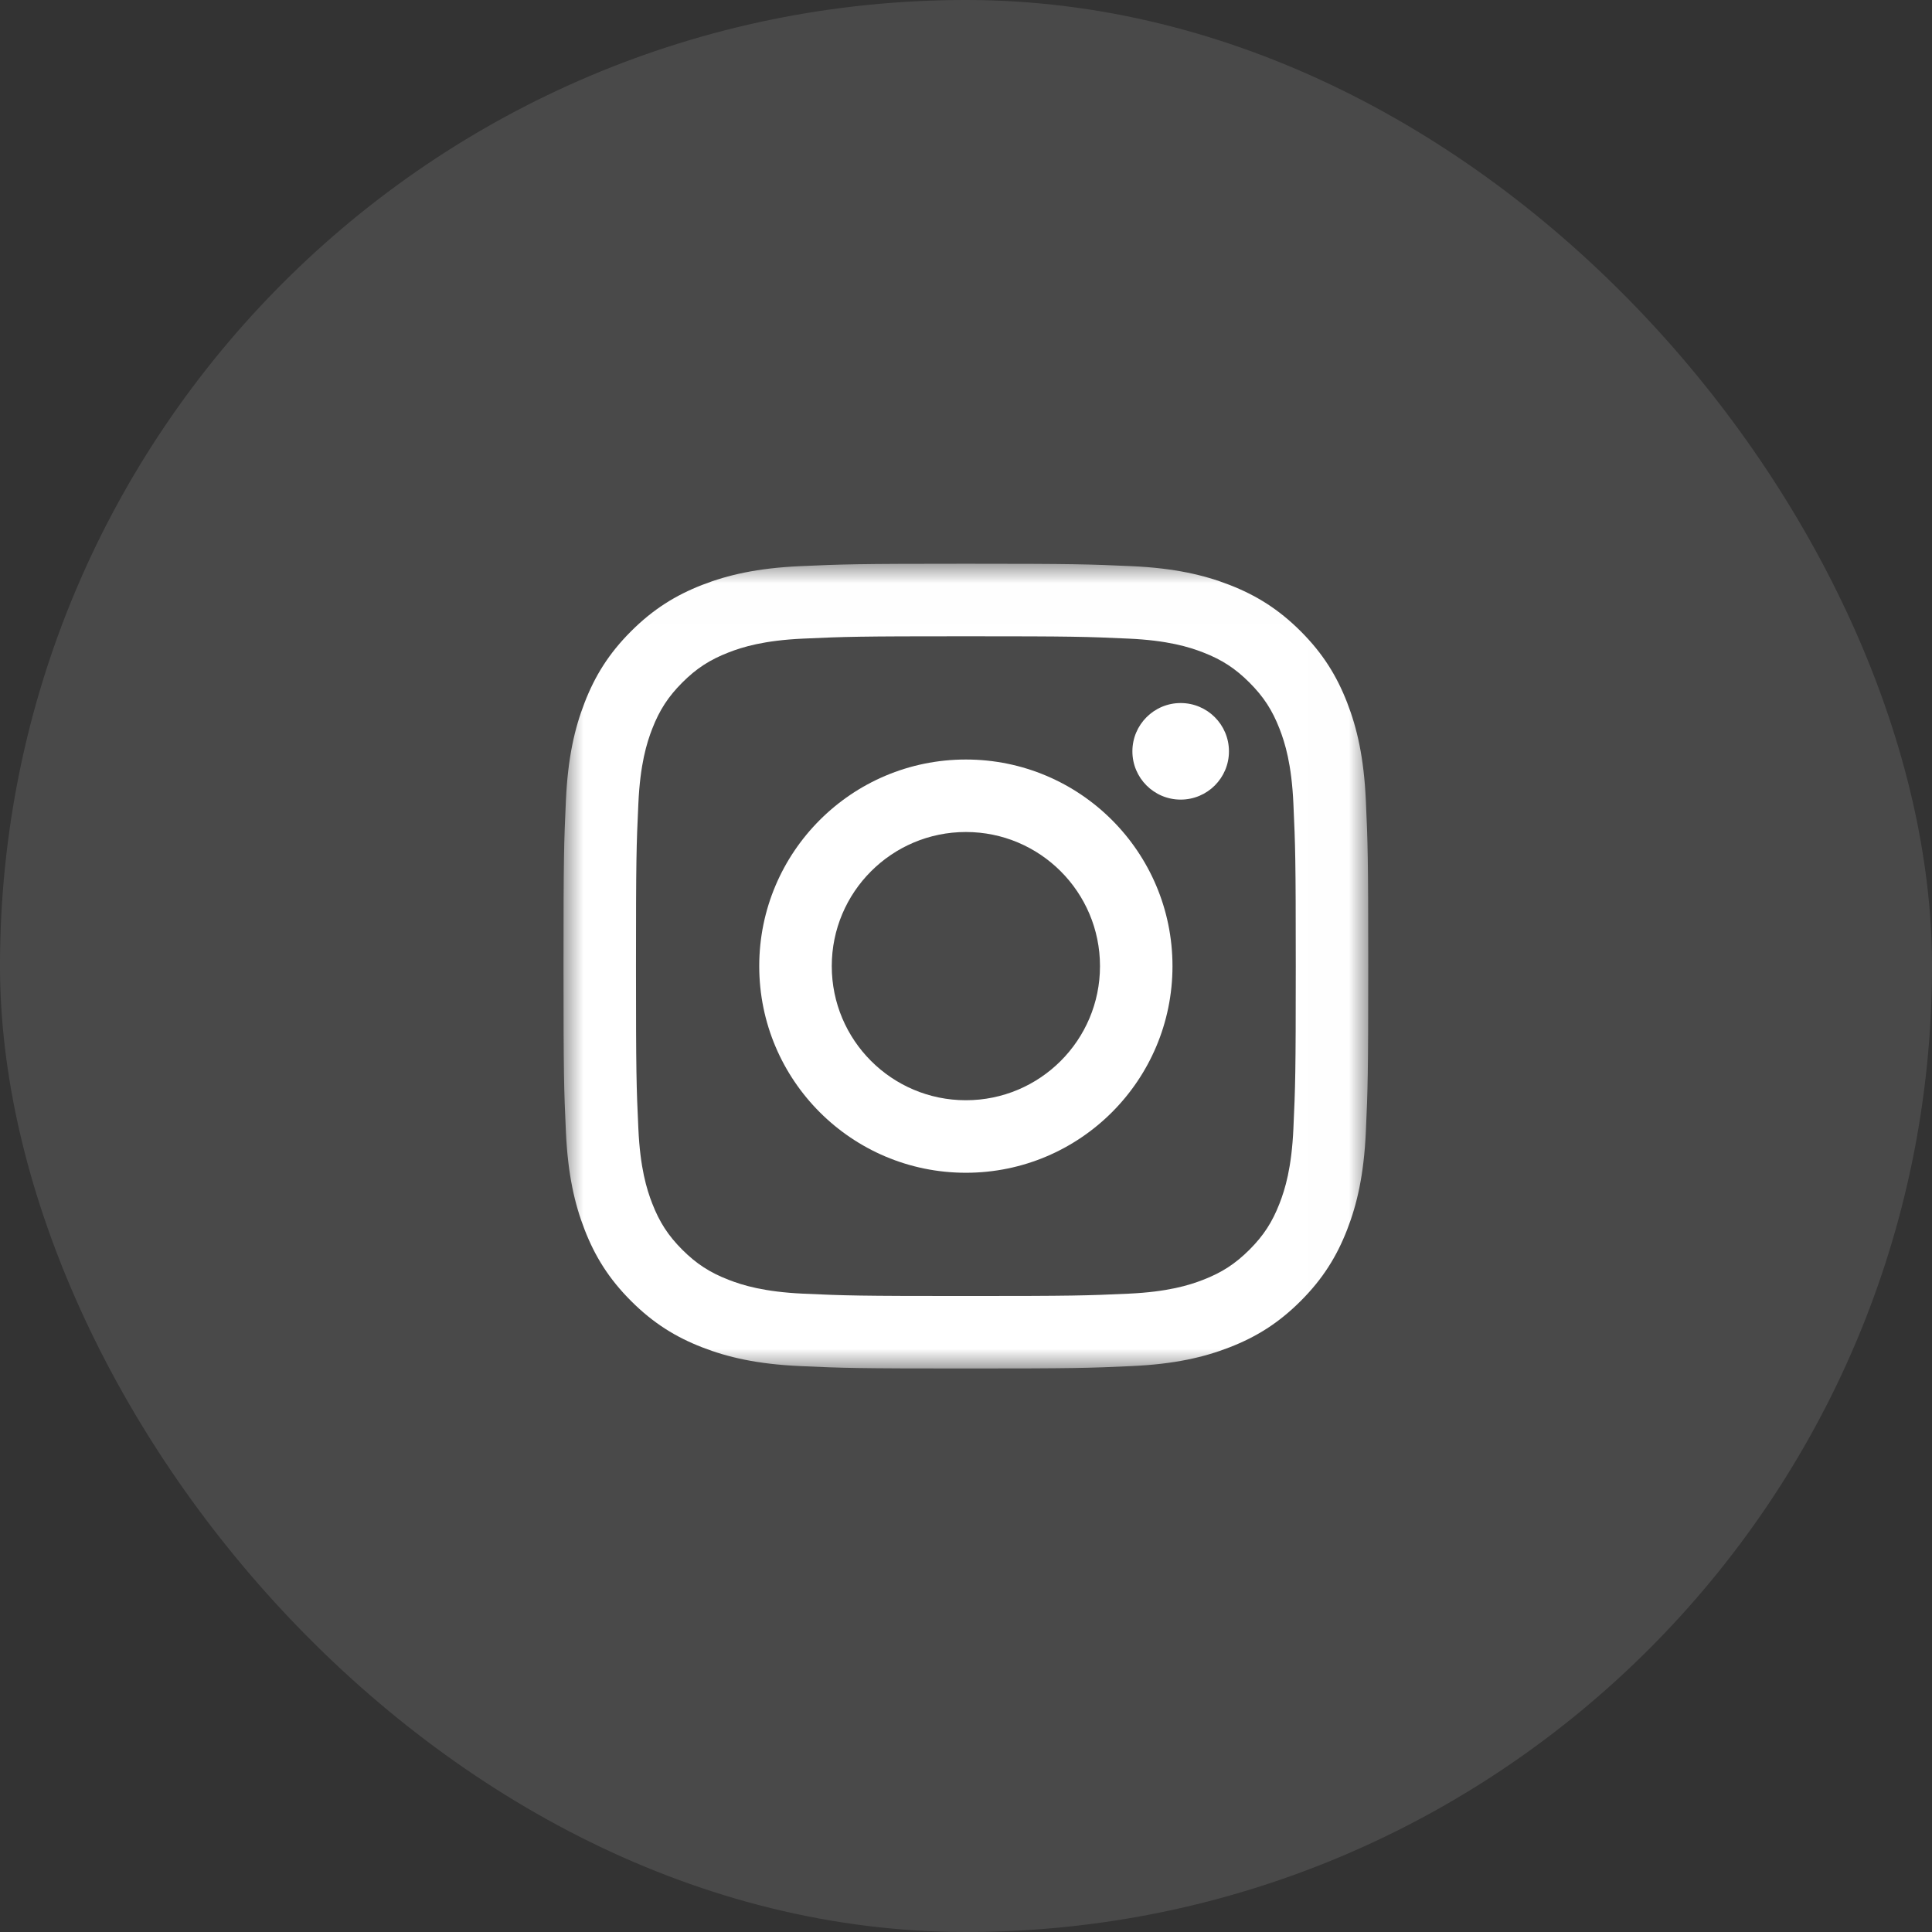 <svg width="48" height="48" viewBox="0 0 48 48" fill="none" xmlns="http://www.w3.org/2000/svg">
<rect x="0" y="0" width="48" height="48" fill="#333333" stroke="none"/>
<rect width="48" height="48" rx="24" fill="white" fill-opacity="0.11"/>
<mask id="mask0_8_10" style="mask-type:luminance" maskUnits="userSpaceOnUse" x="14" y="14" width="20" height="20">
<path d="M14 14.006H33.994V33.998H14V14.006Z" fill="white"/>
</mask>
<g mask="url(#mask0_8_10)">
<path fill-rule="evenodd" clip-rule="evenodd" d="M23.997 14.006C21.282 14.006 20.941 14.018 19.875 14.066C18.811 14.115 18.084 14.284 17.448 14.531C16.791 14.787 16.234 15.129 15.678 15.684C15.122 16.24 14.78 16.797 14.525 17.455C14.278 18.091 14.109 18.817 14.06 19.881C14.011 20.948 14 21.288 14 24.003C14 26.718 14.011 27.059 14.06 28.125C14.109 29.189 14.278 29.916 14.525 30.552C14.78 31.209 15.122 31.766 15.678 32.322C16.234 32.878 16.791 33.22 17.448 33.475C18.084 33.722 18.811 33.891 19.875 33.94C20.941 33.989 21.282 34 23.997 34C26.712 34 27.052 33.989 28.119 33.94C29.183 33.891 29.909 33.722 30.545 33.475C31.203 33.22 31.76 32.878 32.316 32.322C32.872 31.766 33.213 31.209 33.469 30.552C33.716 29.916 33.885 29.189 33.934 28.125C33.982 27.059 33.994 26.718 33.994 24.003C33.994 21.288 33.982 20.948 33.934 19.881C33.885 18.817 33.716 18.091 33.469 17.455C33.213 16.797 32.872 16.24 32.316 15.684C31.76 15.129 31.203 14.787 30.545 14.531C29.909 14.284 29.183 14.115 28.119 14.066C27.052 14.018 26.712 14.006 23.997 14.006ZM23.997 15.808C26.666 15.808 26.982 15.818 28.036 15.866C29.011 15.91 29.54 16.073 29.893 16.21C30.359 16.391 30.692 16.608 31.042 16.958C31.392 17.308 31.609 17.641 31.79 18.107C31.927 18.46 32.09 18.989 32.134 19.964C32.182 21.018 32.193 21.334 32.193 24.003C32.193 26.672 32.182 26.989 32.134 28.043C32.09 29.017 31.927 29.547 31.79 29.899C31.609 30.366 31.392 30.699 31.042 31.049C30.692 31.398 30.359 31.615 29.893 31.796C29.54 31.933 29.011 32.096 28.036 32.141C26.983 32.189 26.666 32.199 23.997 32.199C21.327 32.199 21.011 32.189 19.957 32.141C18.983 32.096 18.453 31.933 18.101 31.796C17.634 31.615 17.301 31.398 16.951 31.049C16.602 30.699 16.385 30.366 16.204 29.899C16.067 29.547 15.904 29.017 15.86 28.043C15.811 26.989 15.801 26.672 15.801 24.003C15.801 21.334 15.811 21.018 15.86 19.964C15.904 18.989 16.067 18.46 16.204 18.107C16.385 17.641 16.602 17.308 16.951 16.958C17.301 16.608 17.634 16.391 18.101 16.21C18.453 16.073 18.983 15.91 19.957 15.866C21.011 15.818 21.328 15.808 23.997 15.808Z" fill="white"/>
</g>
<path fill-rule="evenodd" clip-rule="evenodd" d="M23.997 27.335C22.157 27.335 20.665 25.843 20.665 24.003C20.665 22.163 22.157 20.671 23.997 20.671C25.837 20.671 27.329 22.163 27.329 24.003C27.329 25.843 25.837 27.335 23.997 27.335ZM23.997 18.87C21.162 18.87 18.863 21.168 18.863 24.003C18.863 26.838 21.162 29.137 23.997 29.137C26.832 29.137 29.13 26.838 29.13 24.003C29.13 21.168 26.832 18.87 23.997 18.87Z" fill="white"/>
<path fill-rule="evenodd" clip-rule="evenodd" d="M30.533 18.667C30.533 19.329 29.996 19.866 29.333 19.866C28.671 19.866 28.134 19.329 28.134 18.667C28.134 18.004 28.671 17.467 29.333 17.467C29.996 17.467 30.533 18.004 30.533 18.667Z" fill="white"/>
</svg>

